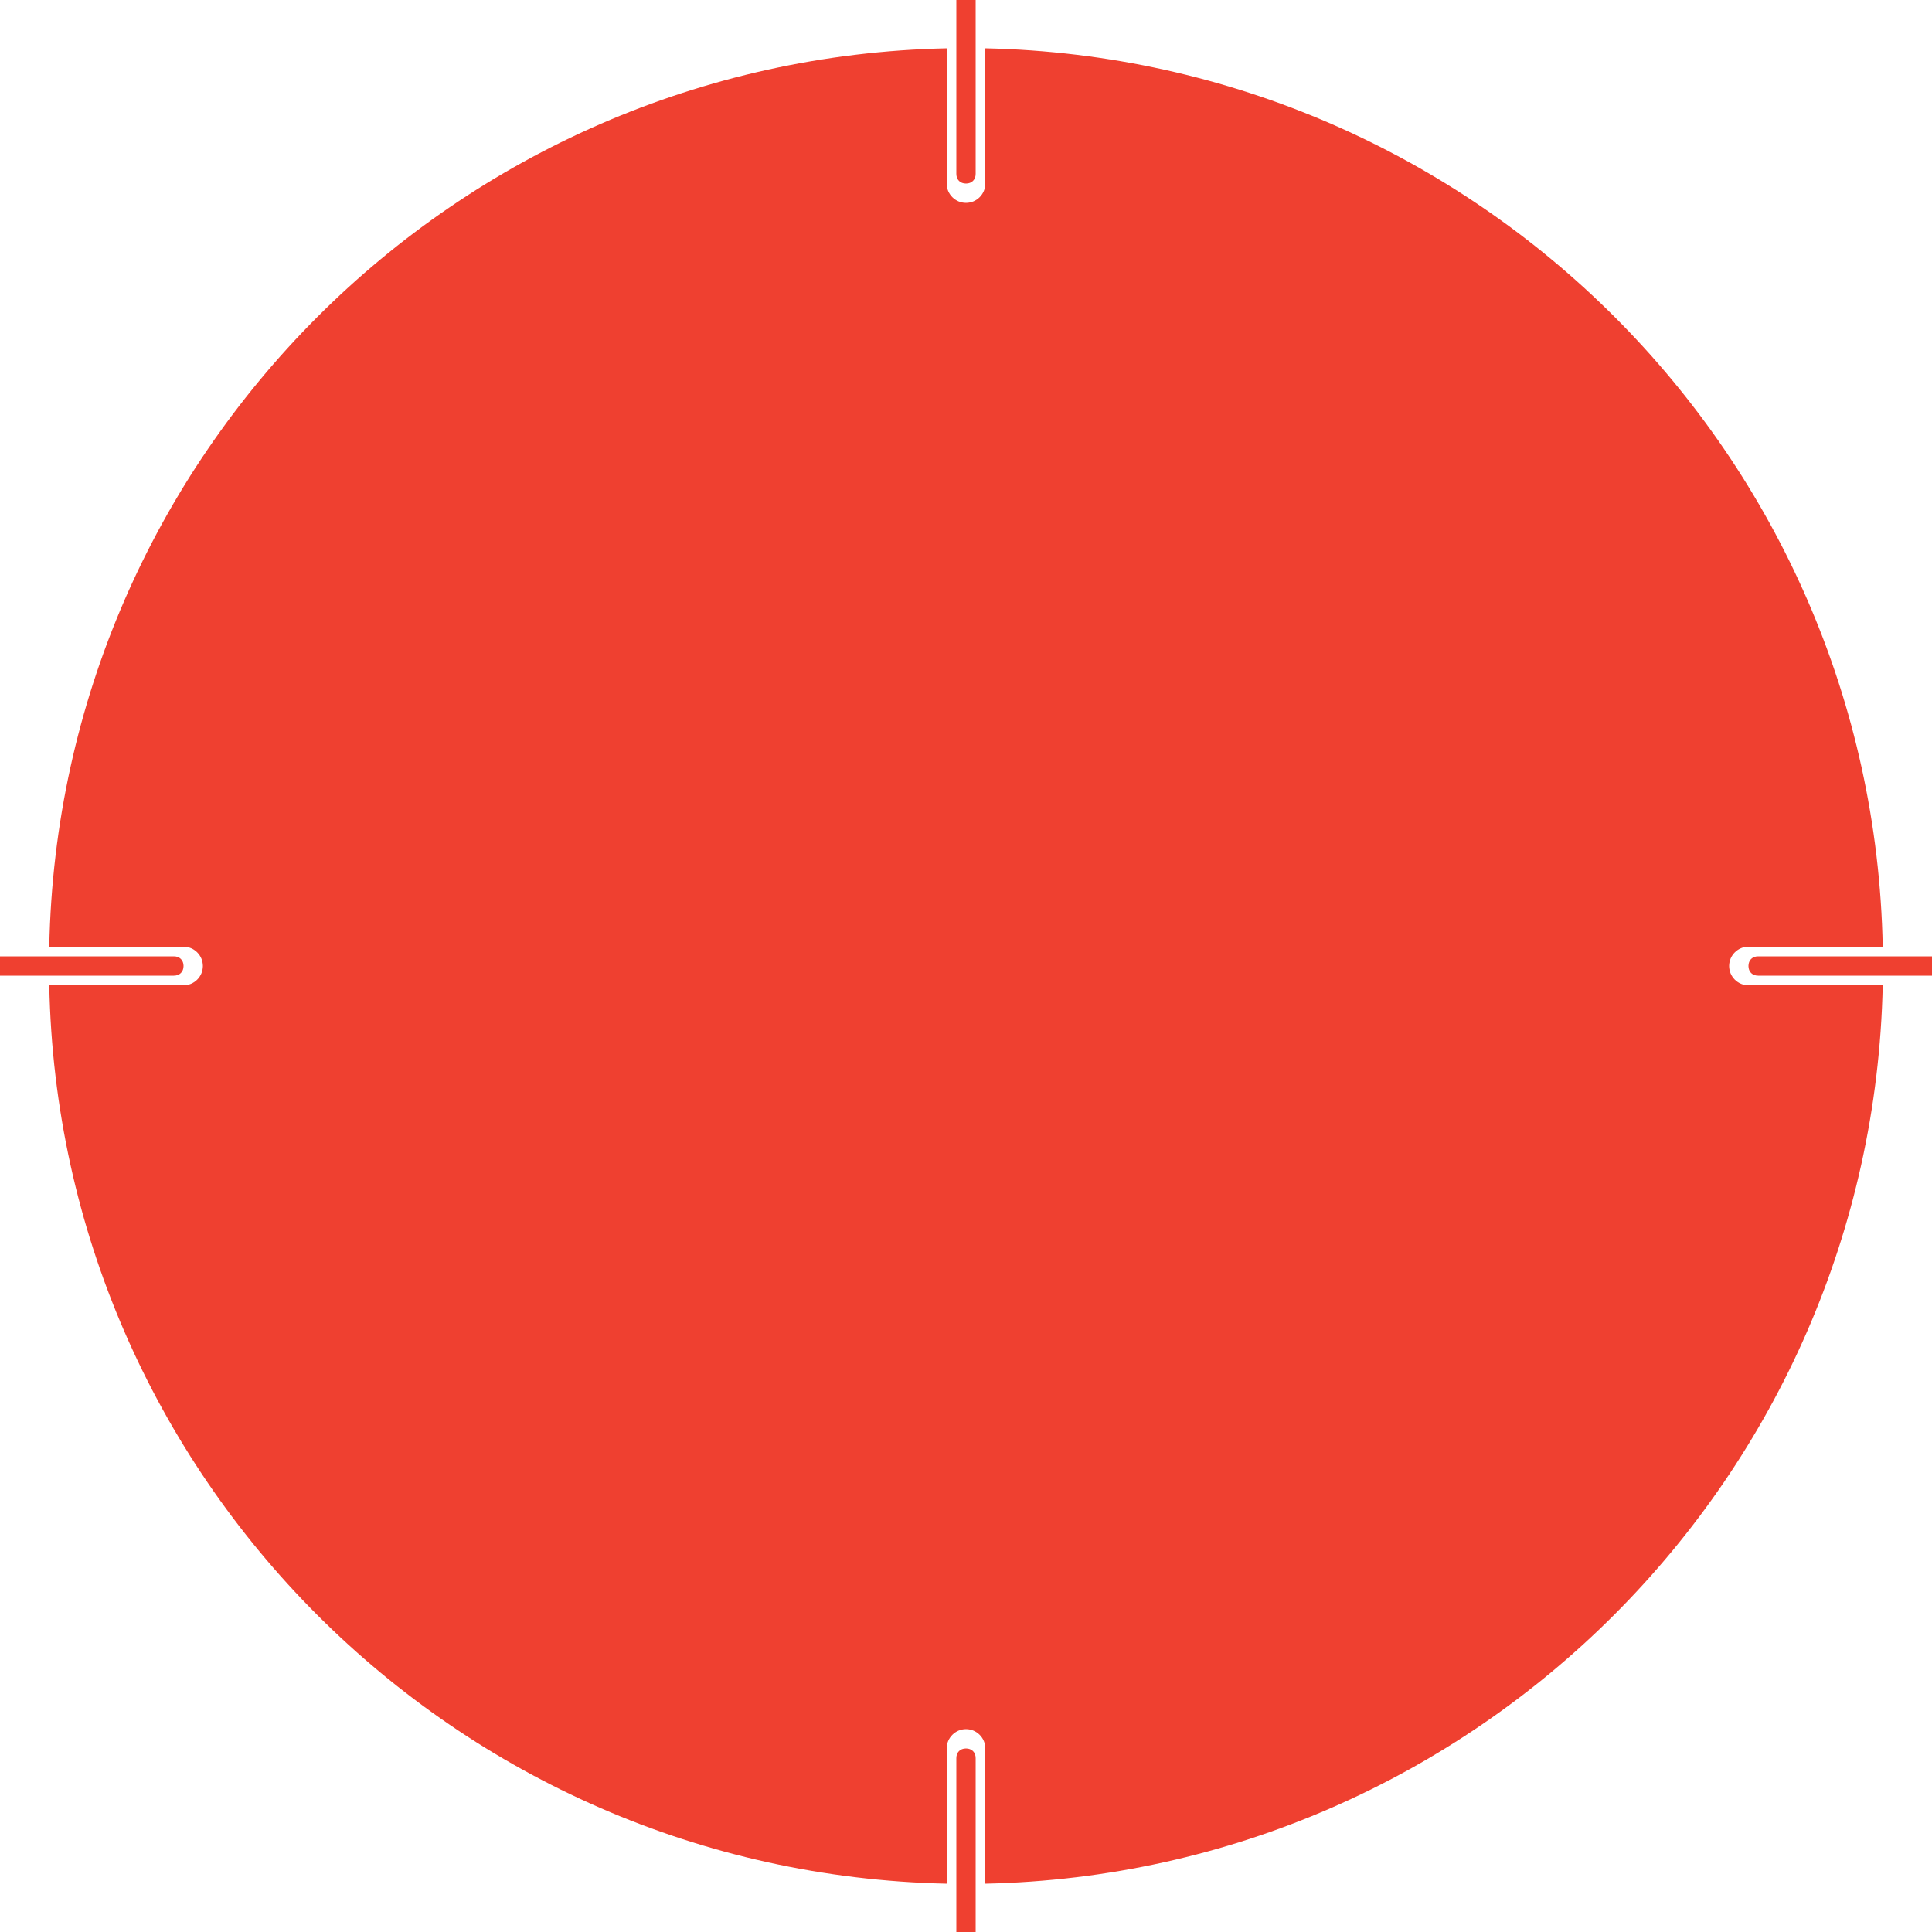 <?xml version="1.0" encoding="UTF-8"?>
<svg id="Layer_1" xmlns="http://www.w3.org/2000/svg" version="1.1" viewBox="0 0 200 200">
  <!-- Generator: Adobe Illustrator 29.7.1, SVG Export Plug-In . SVG Version: 2.1.1 Build 8)  -->
  <defs>
    <style>
      .st0 {
        fill: #ef4030;
        fill-rule: evenodd;
      }
    </style>
  </defs>
  <path class="st0" d="M182,101c-.6,0-1-.4-1-1s.4-1,1-1h18v2h-18ZM179,100c0,1.1.9,2,2,2h13.9c-1.1,50.9-42.1,91.9-92.9,93v-14c0-1.1-.9-2-2-2s-2,.9-2,2v14c-50.9-1.1-91.9-42.1-92.9-93h13.9c1.1,0,2-.9,2-2s-.9-2-2-2H5.1C6.1,47.1,47.1,6.1,98,5v14c0,1.1.9,2,2,2s2-.9,2-2V5c50.9,1.1,91.9,42.1,92.9,93h-13.9c-1.1,0-2,.9-2,2ZM100,19c-.6,0-1-.4-1-1V0h2v18c0,.6-.4,1-1,1ZM19,100c0,.6-.4,1-1,1H0v-2h18c.6,0,1,.4,1,1ZM100,181c.6,0,1,.4,1,1v18h-2v-18c0-.6.4-1,1-1Z"/>
</svg>